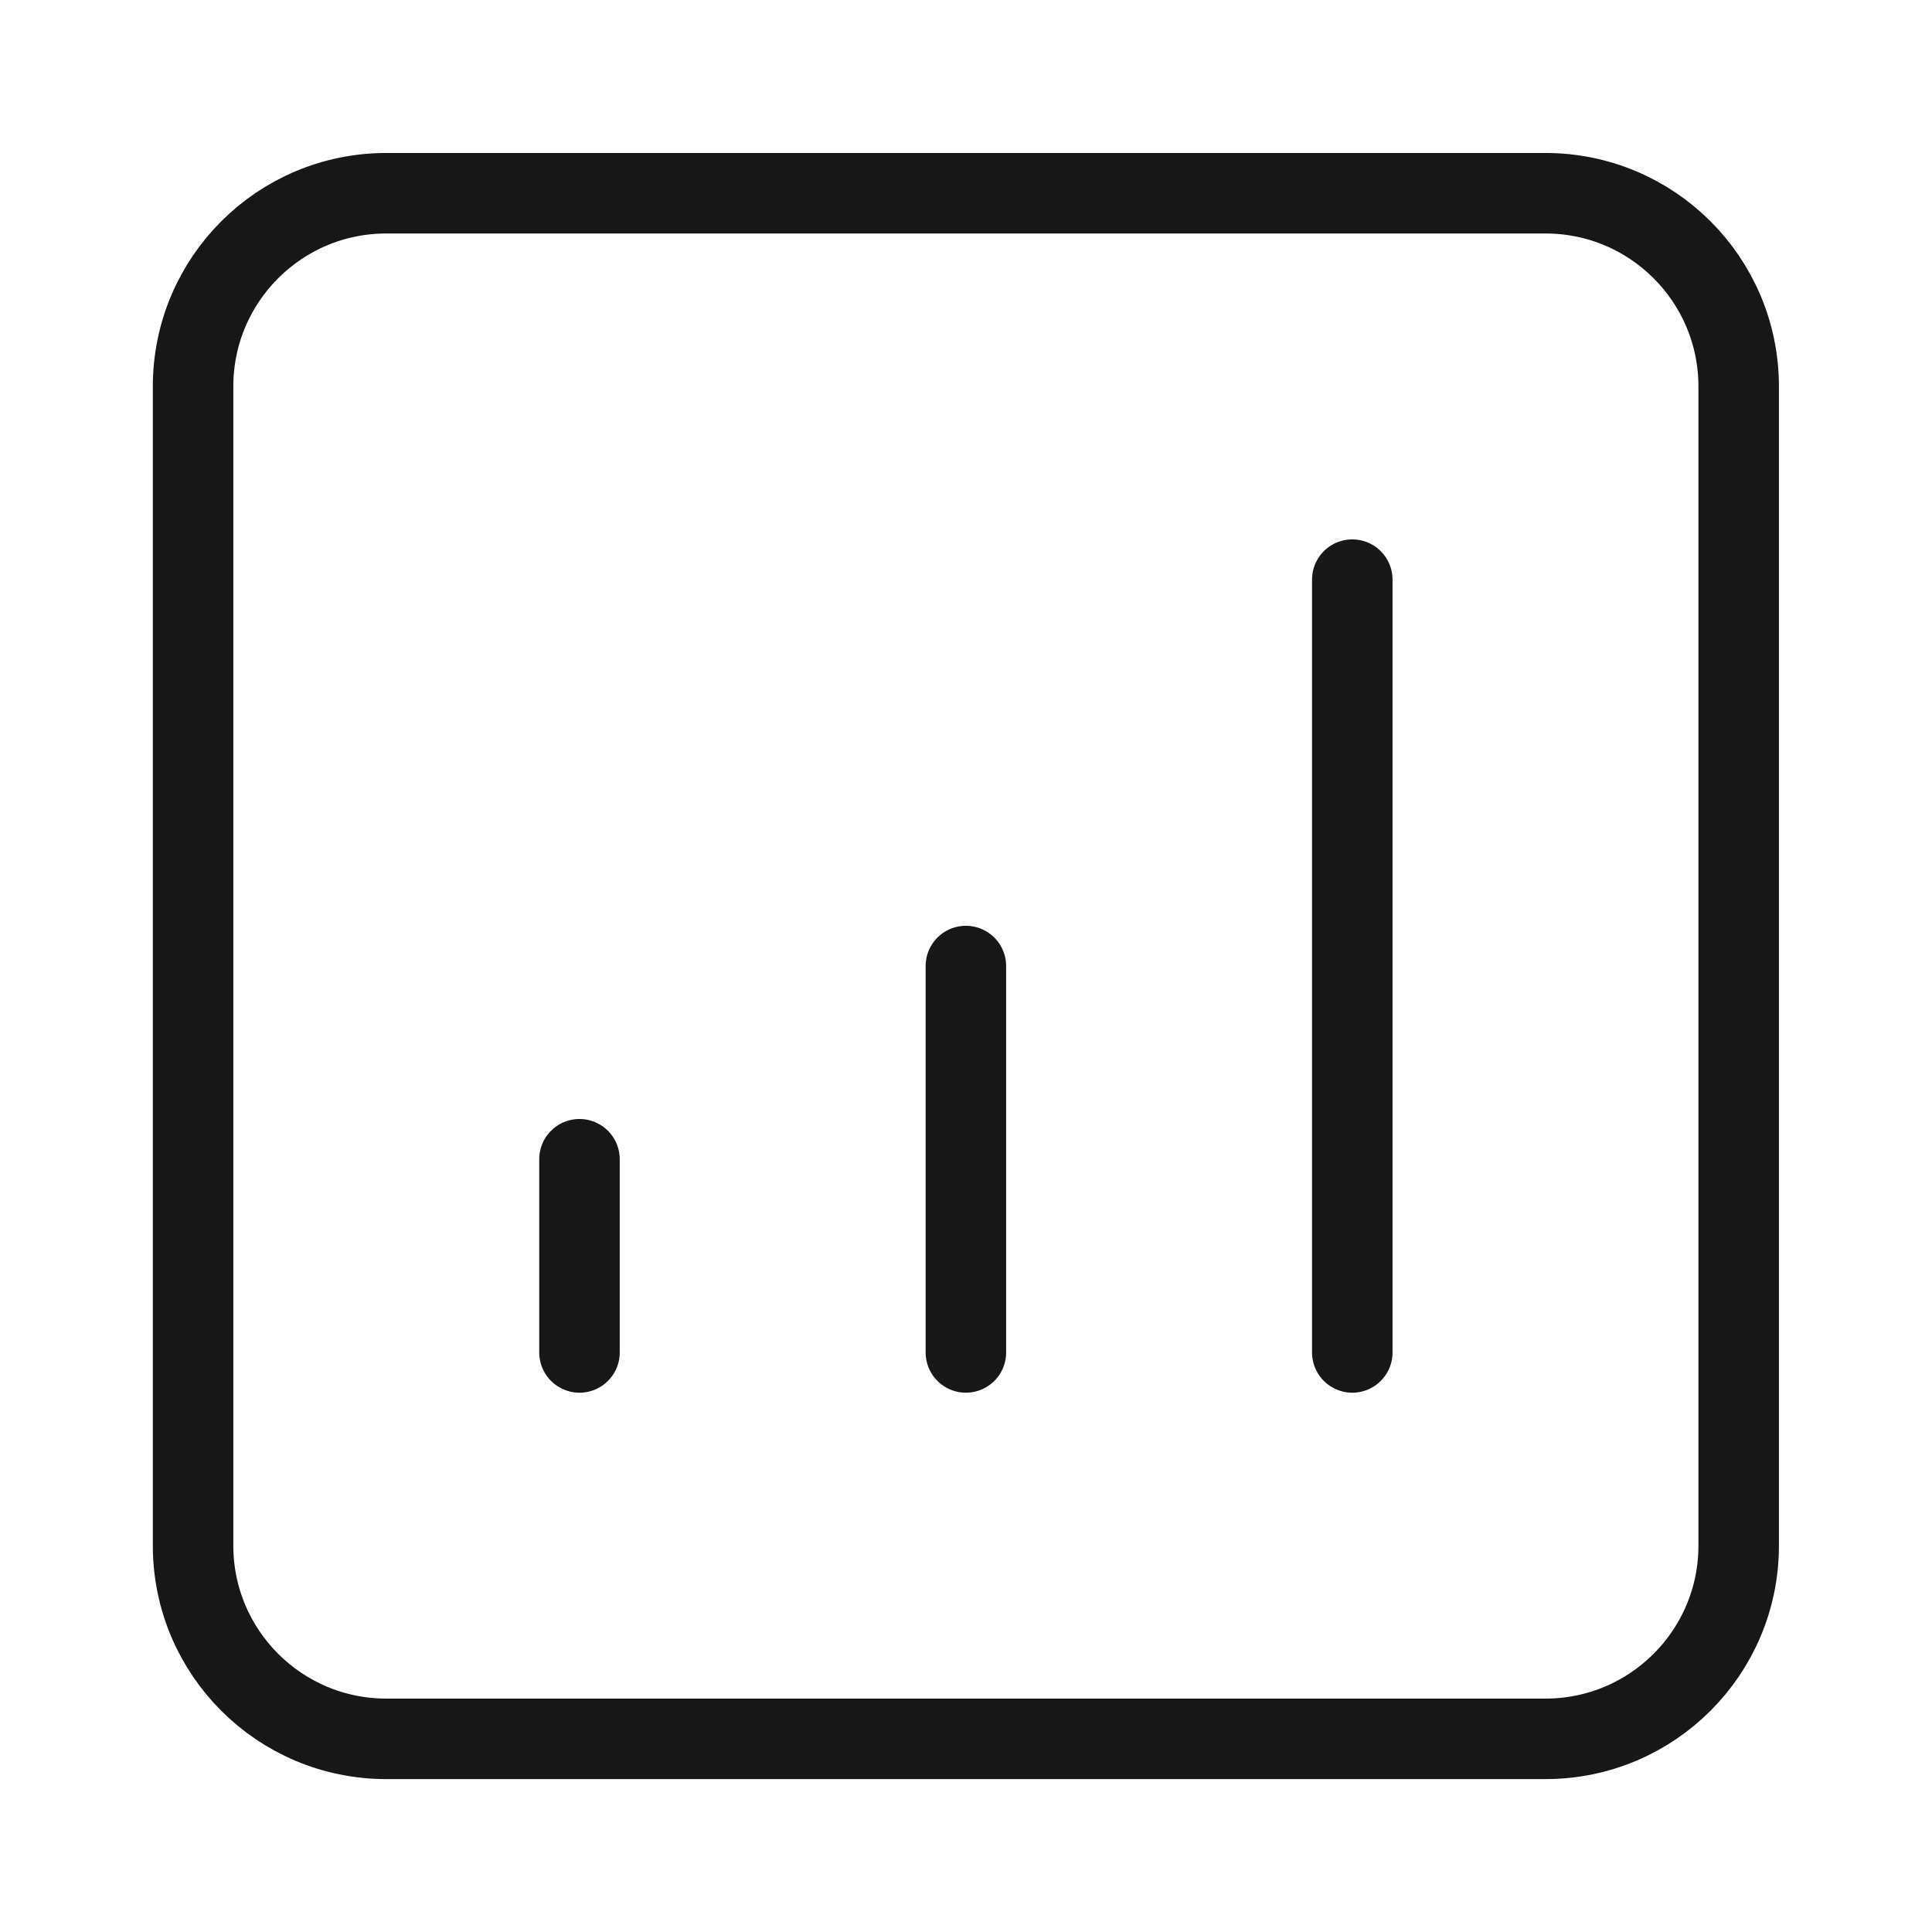 <svg width="48" height="48" viewBox="0 0 48 48" fill="none" xmlns="http://www.w3.org/2000/svg">
<path d="M14.397 33.601V28.801M23.997 33.601V24.001M33.597 33.601V14.401M9.597 43.201C6.946 43.201 4.797 41.052 4.797 38.401V9.601C4.797 6.95 6.946 4.801 9.597 4.801H38.397C41.048 4.801 43.197 6.95 43.197 9.601V38.401C43.197 41.052 41.048 43.201 38.397 43.201H9.597Z" stroke="#171717" stroke-width="2" stroke-linecap="round" stroke-linejoin="round"/>
</svg>
